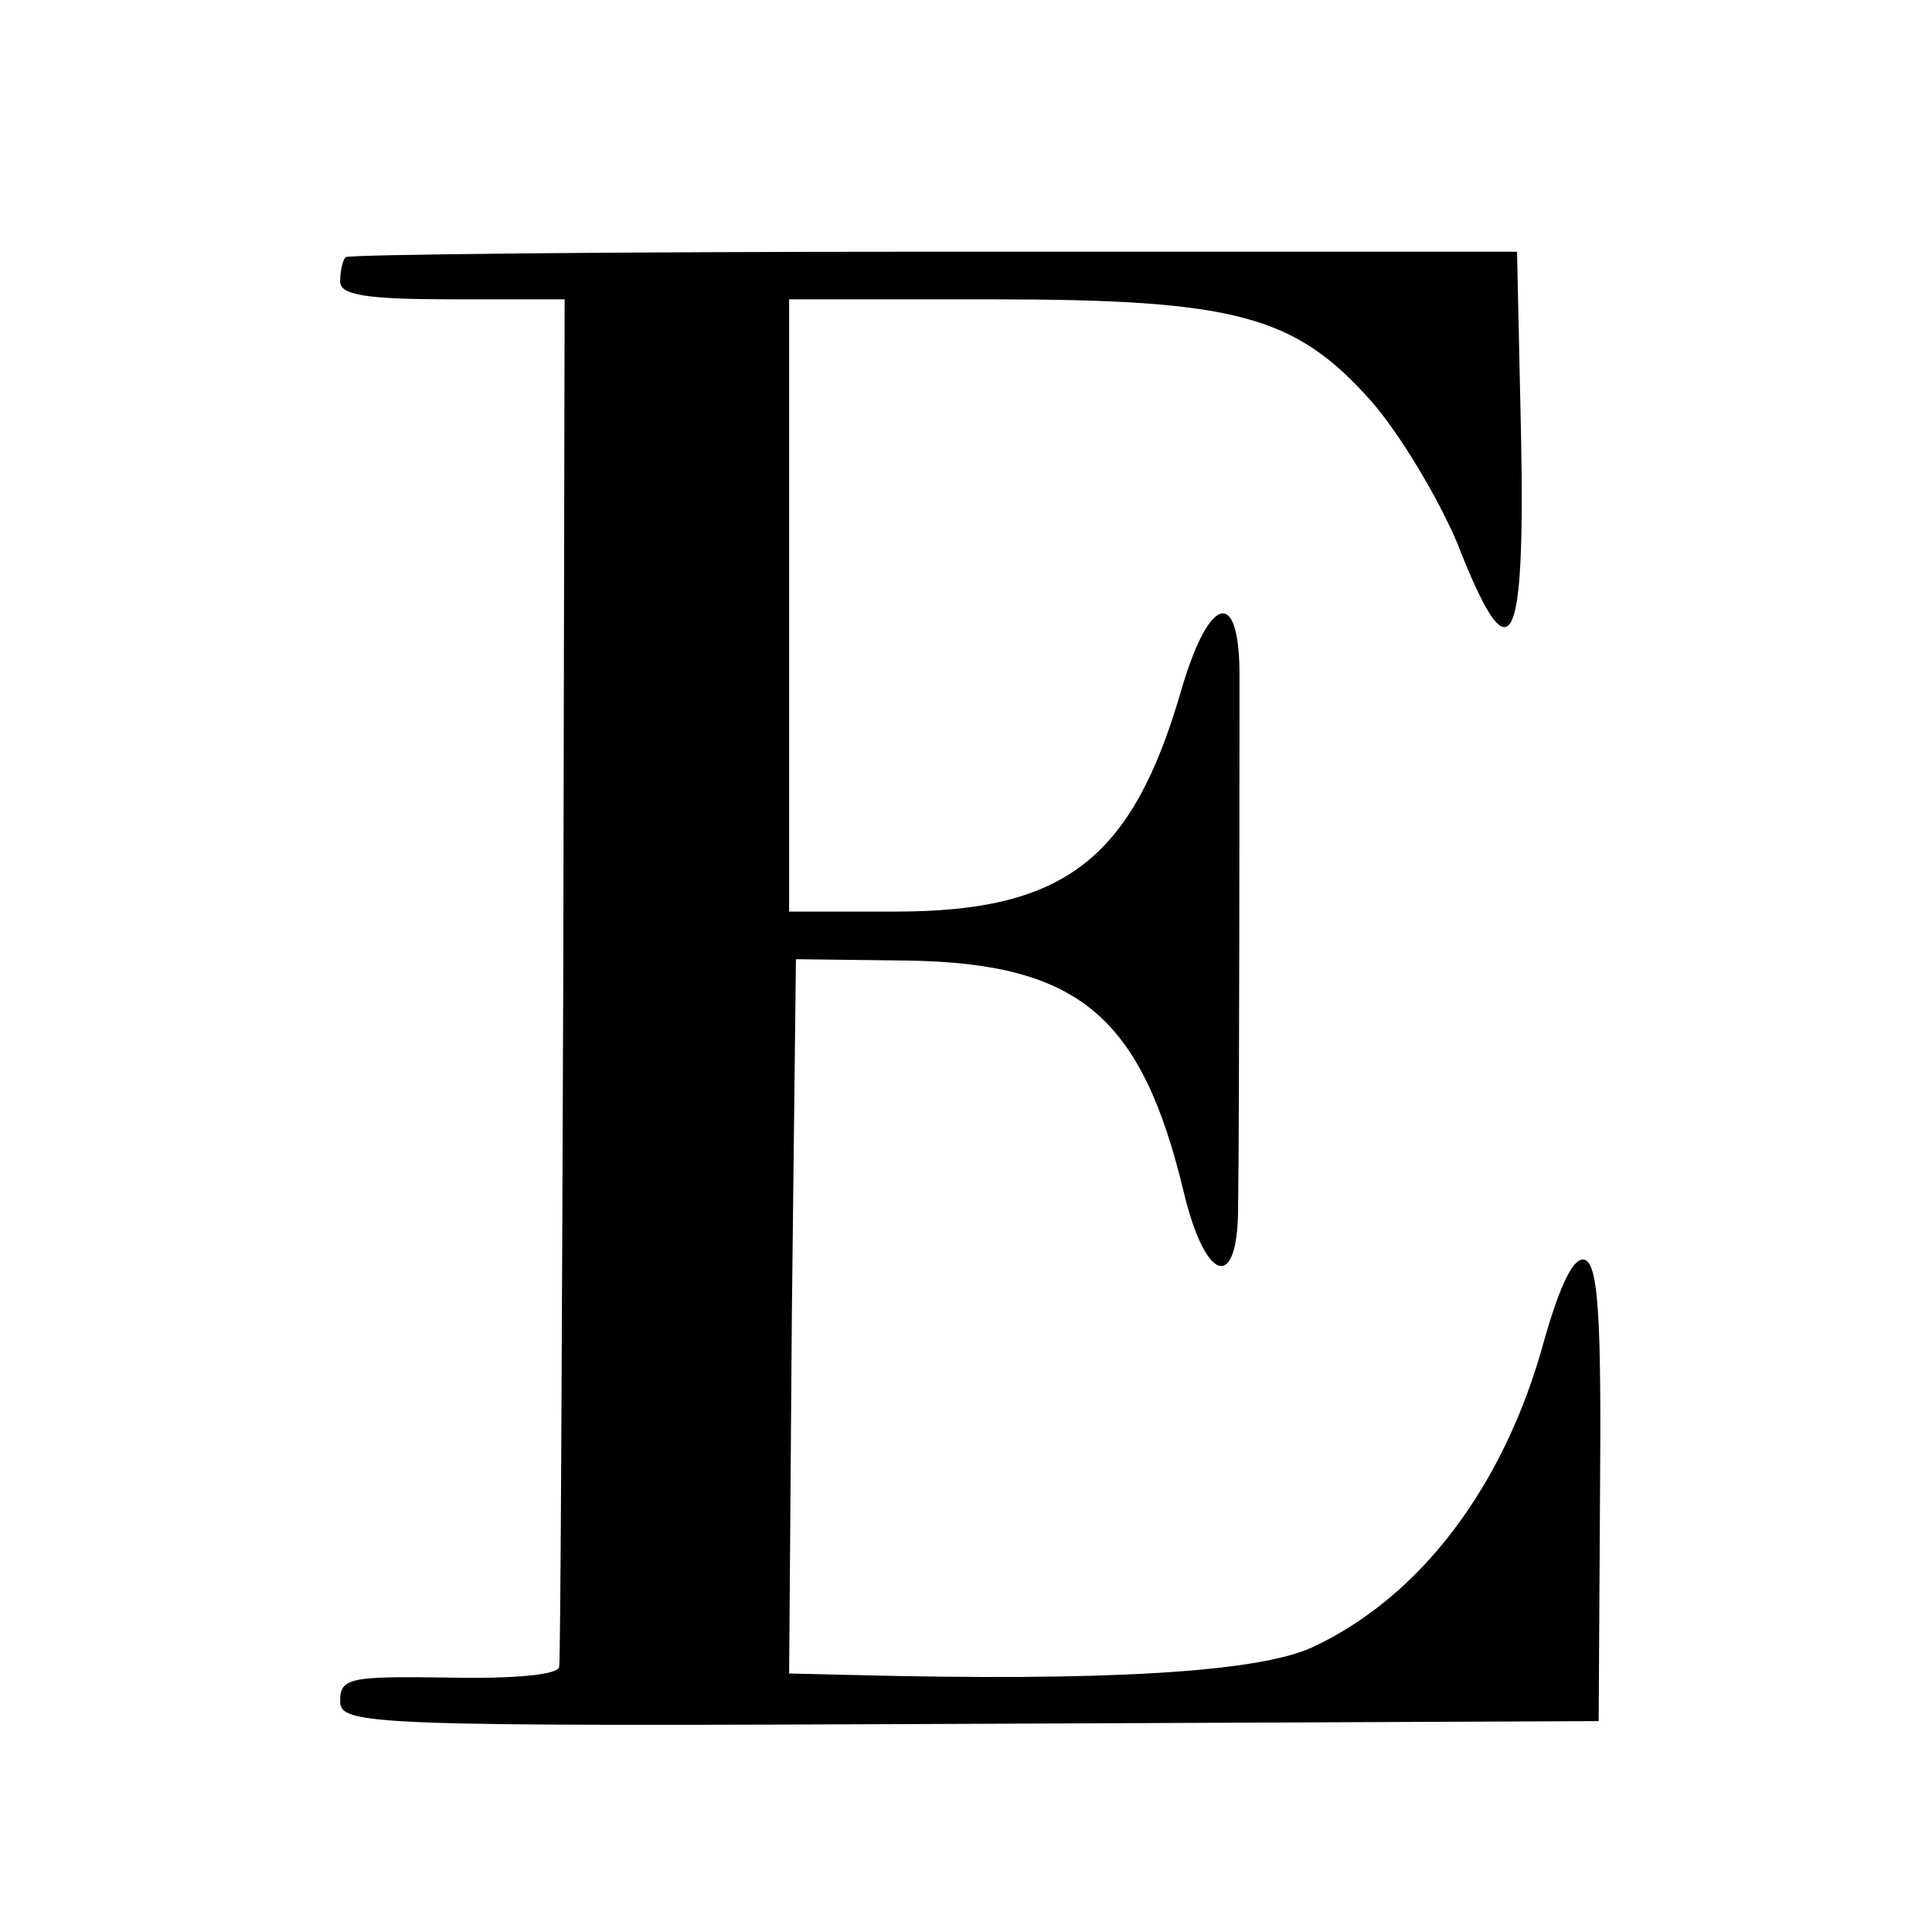 <?xml version="1.0" standalone="no"?>
<!DOCTYPE svg PUBLIC "-//W3C//DTD SVG 20010904//EN"
 "http://www.w3.org/TR/2001/REC-SVG-20010904/DTD/svg10.dtd">
<svg version="1.0" xmlns="http://www.w3.org/2000/svg"
 width="142pt" height="142pt" viewBox="0 0 142 142"
 preserveAspectRatio="xMidYMid meet">
<g transform="translate(0,142) scale(0.1,-0.1)"
fill="#000000" stroke="none">
<path d="M254 1231 c-2 -2 -4 -10 -4 -18 0 -10 20 -13 83 -13 l82 0 -1 -497
c-1 -274 -2 -502 -3 -508 0 -6 -34 -9 -81 -8 -72 1 -80 0 -80 -17 0 -18 17
-19 463 -17 l462 2 1 167 c1 126 -1 168 -11 172 -8 3 -18 -17 -30 -59 -29
-107 -91 -189 -171 -226 -40 -18 -150 -25 -342 -20 l-42 1 2 263 3 262 82 -1
c126 -2 172 -41 203 -170 16 -67 40 -74 40 -11 1 70 1 349 1 395 -1 61 -23 53
-43 -16 -36 -124 -86 -162 -210 -162 l-78 0 0 225 0 225 148 0 c181 0 224 -12
280 -75 21 -24 49 -71 63 -104 39 -100 50 -82 47 77 l-3 137 -428 0 c-236 0
-431 -2 -433 -4z"/>
</g>
</svg>
